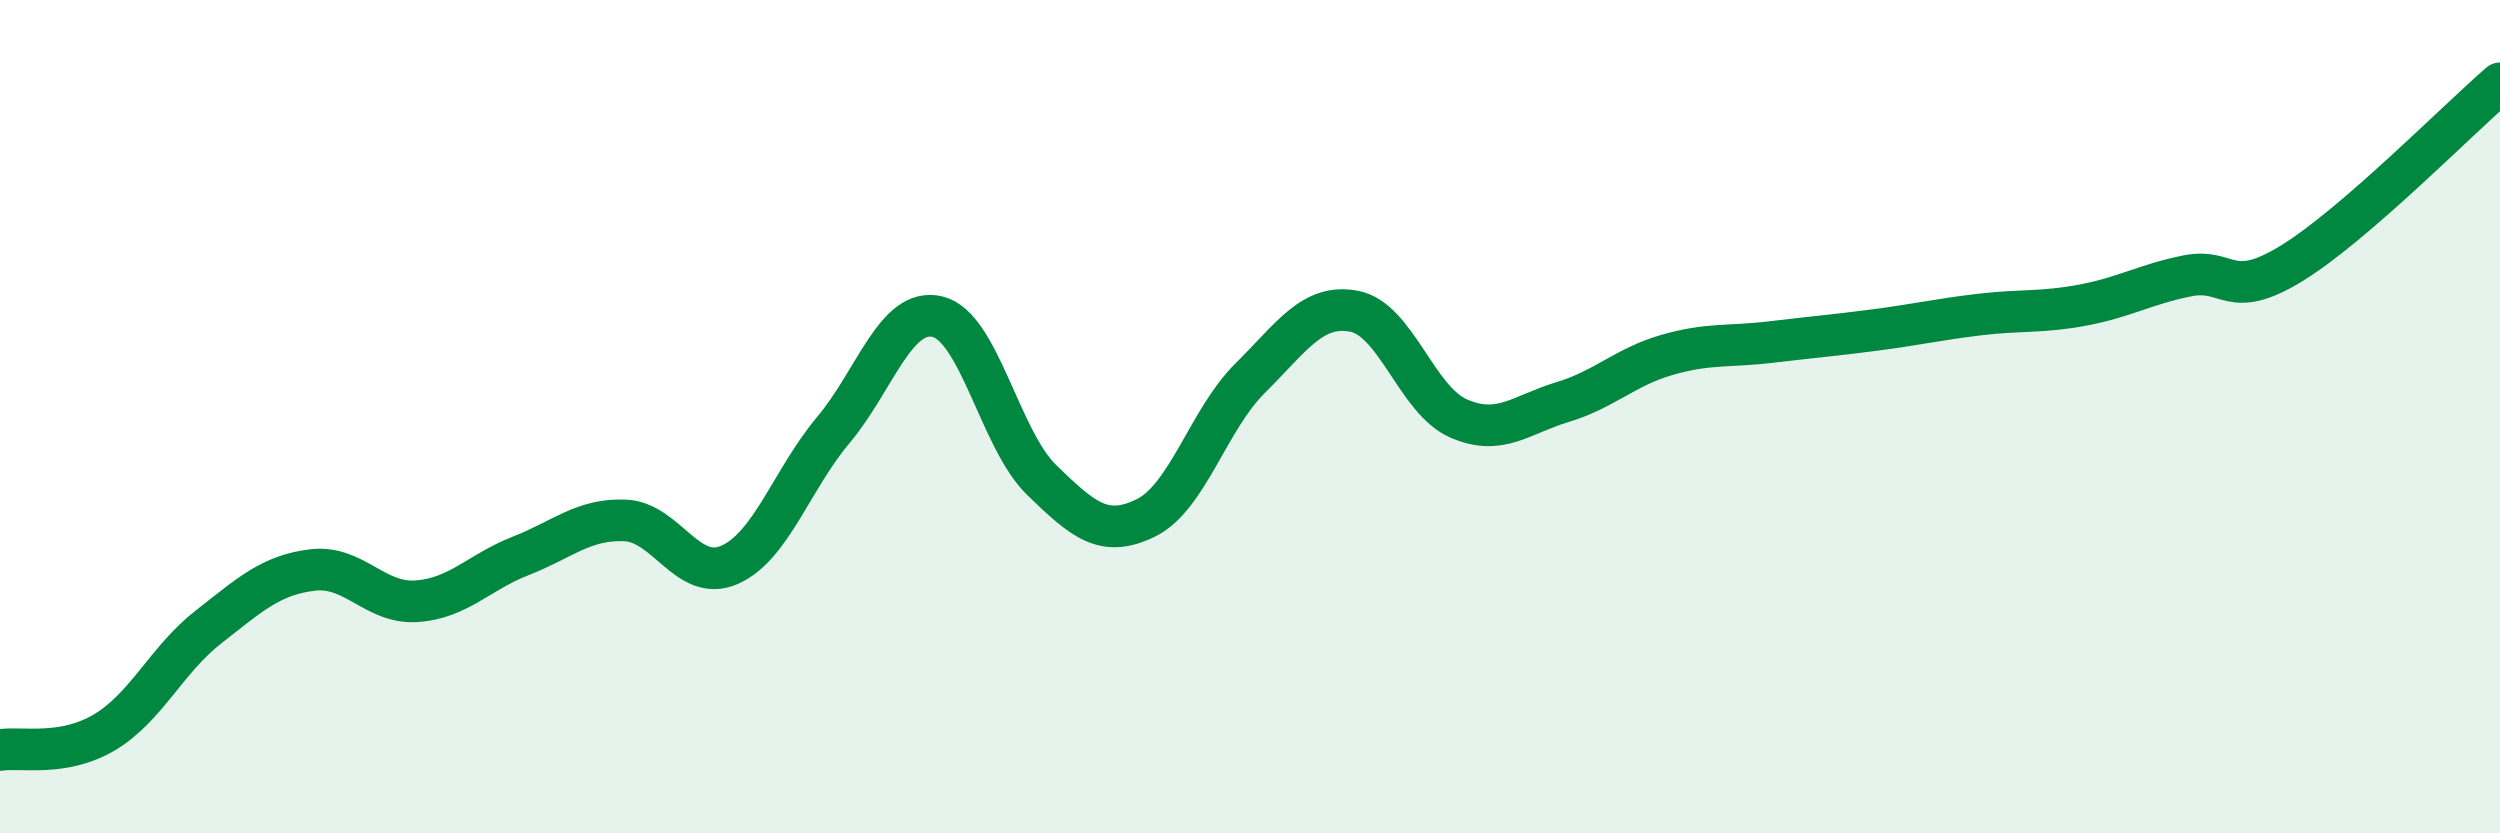 
    <svg width="60" height="20" viewBox="0 0 60 20" xmlns="http://www.w3.org/2000/svg">
      <path
        d="M 0,18 C 0.5,17.92 1.5,18.17 2.5,17.58 C 3.5,16.99 4,15.83 5,15.05 C 6,14.27 6.5,13.8 7.5,13.68 C 8.5,13.56 9,14.5 10,14.43 C 11,14.36 11.5,13.73 12.5,13.34 C 13.5,12.95 14,12.45 15,12.49 C 16,12.53 16.5,13.99 17.5,13.56 C 18.5,13.13 19,11.51 20,10.32 C 21,9.13 21.5,7.36 22.5,7.6 C 23.5,7.84 24,10.55 25,11.52 C 26,12.49 26.5,12.92 27.5,12.43 C 28.5,11.94 29,10.07 30,9.08 C 31,8.09 31.5,7.28 32.5,7.47 C 33.5,7.66 34,9.6 35,10.04 C 36,10.48 36.5,9.95 37.5,9.65 C 38.5,9.35 39,8.81 40,8.52 C 41,8.23 41.5,8.33 42.5,8.21 C 43.5,8.09 44,8.05 45,7.92 C 46,7.79 46.5,7.67 47.5,7.55 C 48.5,7.43 49,7.51 50,7.32 C 51,7.13 51.5,6.82 52.5,6.62 C 53.5,6.42 53.5,7.24 55,6.32 C 56.5,5.4 59,2.86 60,2L60 20L0 20Z"
        fill="#008740"
        opacity="0.1"
        stroke-linecap="round"
        stroke-linejoin="round"
      />
      <path
        d="M 0,18 C 0.5,17.92 1.5,18.17 2.5,17.58 C 3.5,16.99 4,15.83 5,15.05 C 6,14.27 6.5,13.8 7.5,13.68 C 8.5,13.56 9,14.5 10,14.43 C 11,14.36 11.5,13.73 12.5,13.34 C 13.5,12.95 14,12.45 15,12.49 C 16,12.53 16.5,13.99 17.5,13.56 C 18.5,13.13 19,11.51 20,10.32 C 21,9.13 21.5,7.36 22.5,7.6 C 23.5,7.84 24,10.55 25,11.52 C 26,12.49 26.5,12.92 27.5,12.43 C 28.5,11.94 29,10.07 30,9.08 C 31,8.09 31.5,7.28 32.5,7.47 C 33.5,7.66 34,9.6 35,10.04 C 36,10.48 36.5,9.95 37.5,9.65 C 38.5,9.35 39,8.81 40,8.52 C 41,8.23 41.5,8.33 42.5,8.21 C 43.5,8.09 44,8.05 45,7.92 C 46,7.79 46.5,7.67 47.5,7.55 C 48.5,7.43 49,7.51 50,7.32 C 51,7.13 51.5,6.82 52.5,6.62 C 53.5,6.42 53.5,7.24 55,6.32 C 56.5,5.4 59,2.86 60,2"
        stroke="#008740"
        stroke-width="1"
        fill="none"
        stroke-linecap="round"
        stroke-linejoin="round"
      />
    </svg>
  